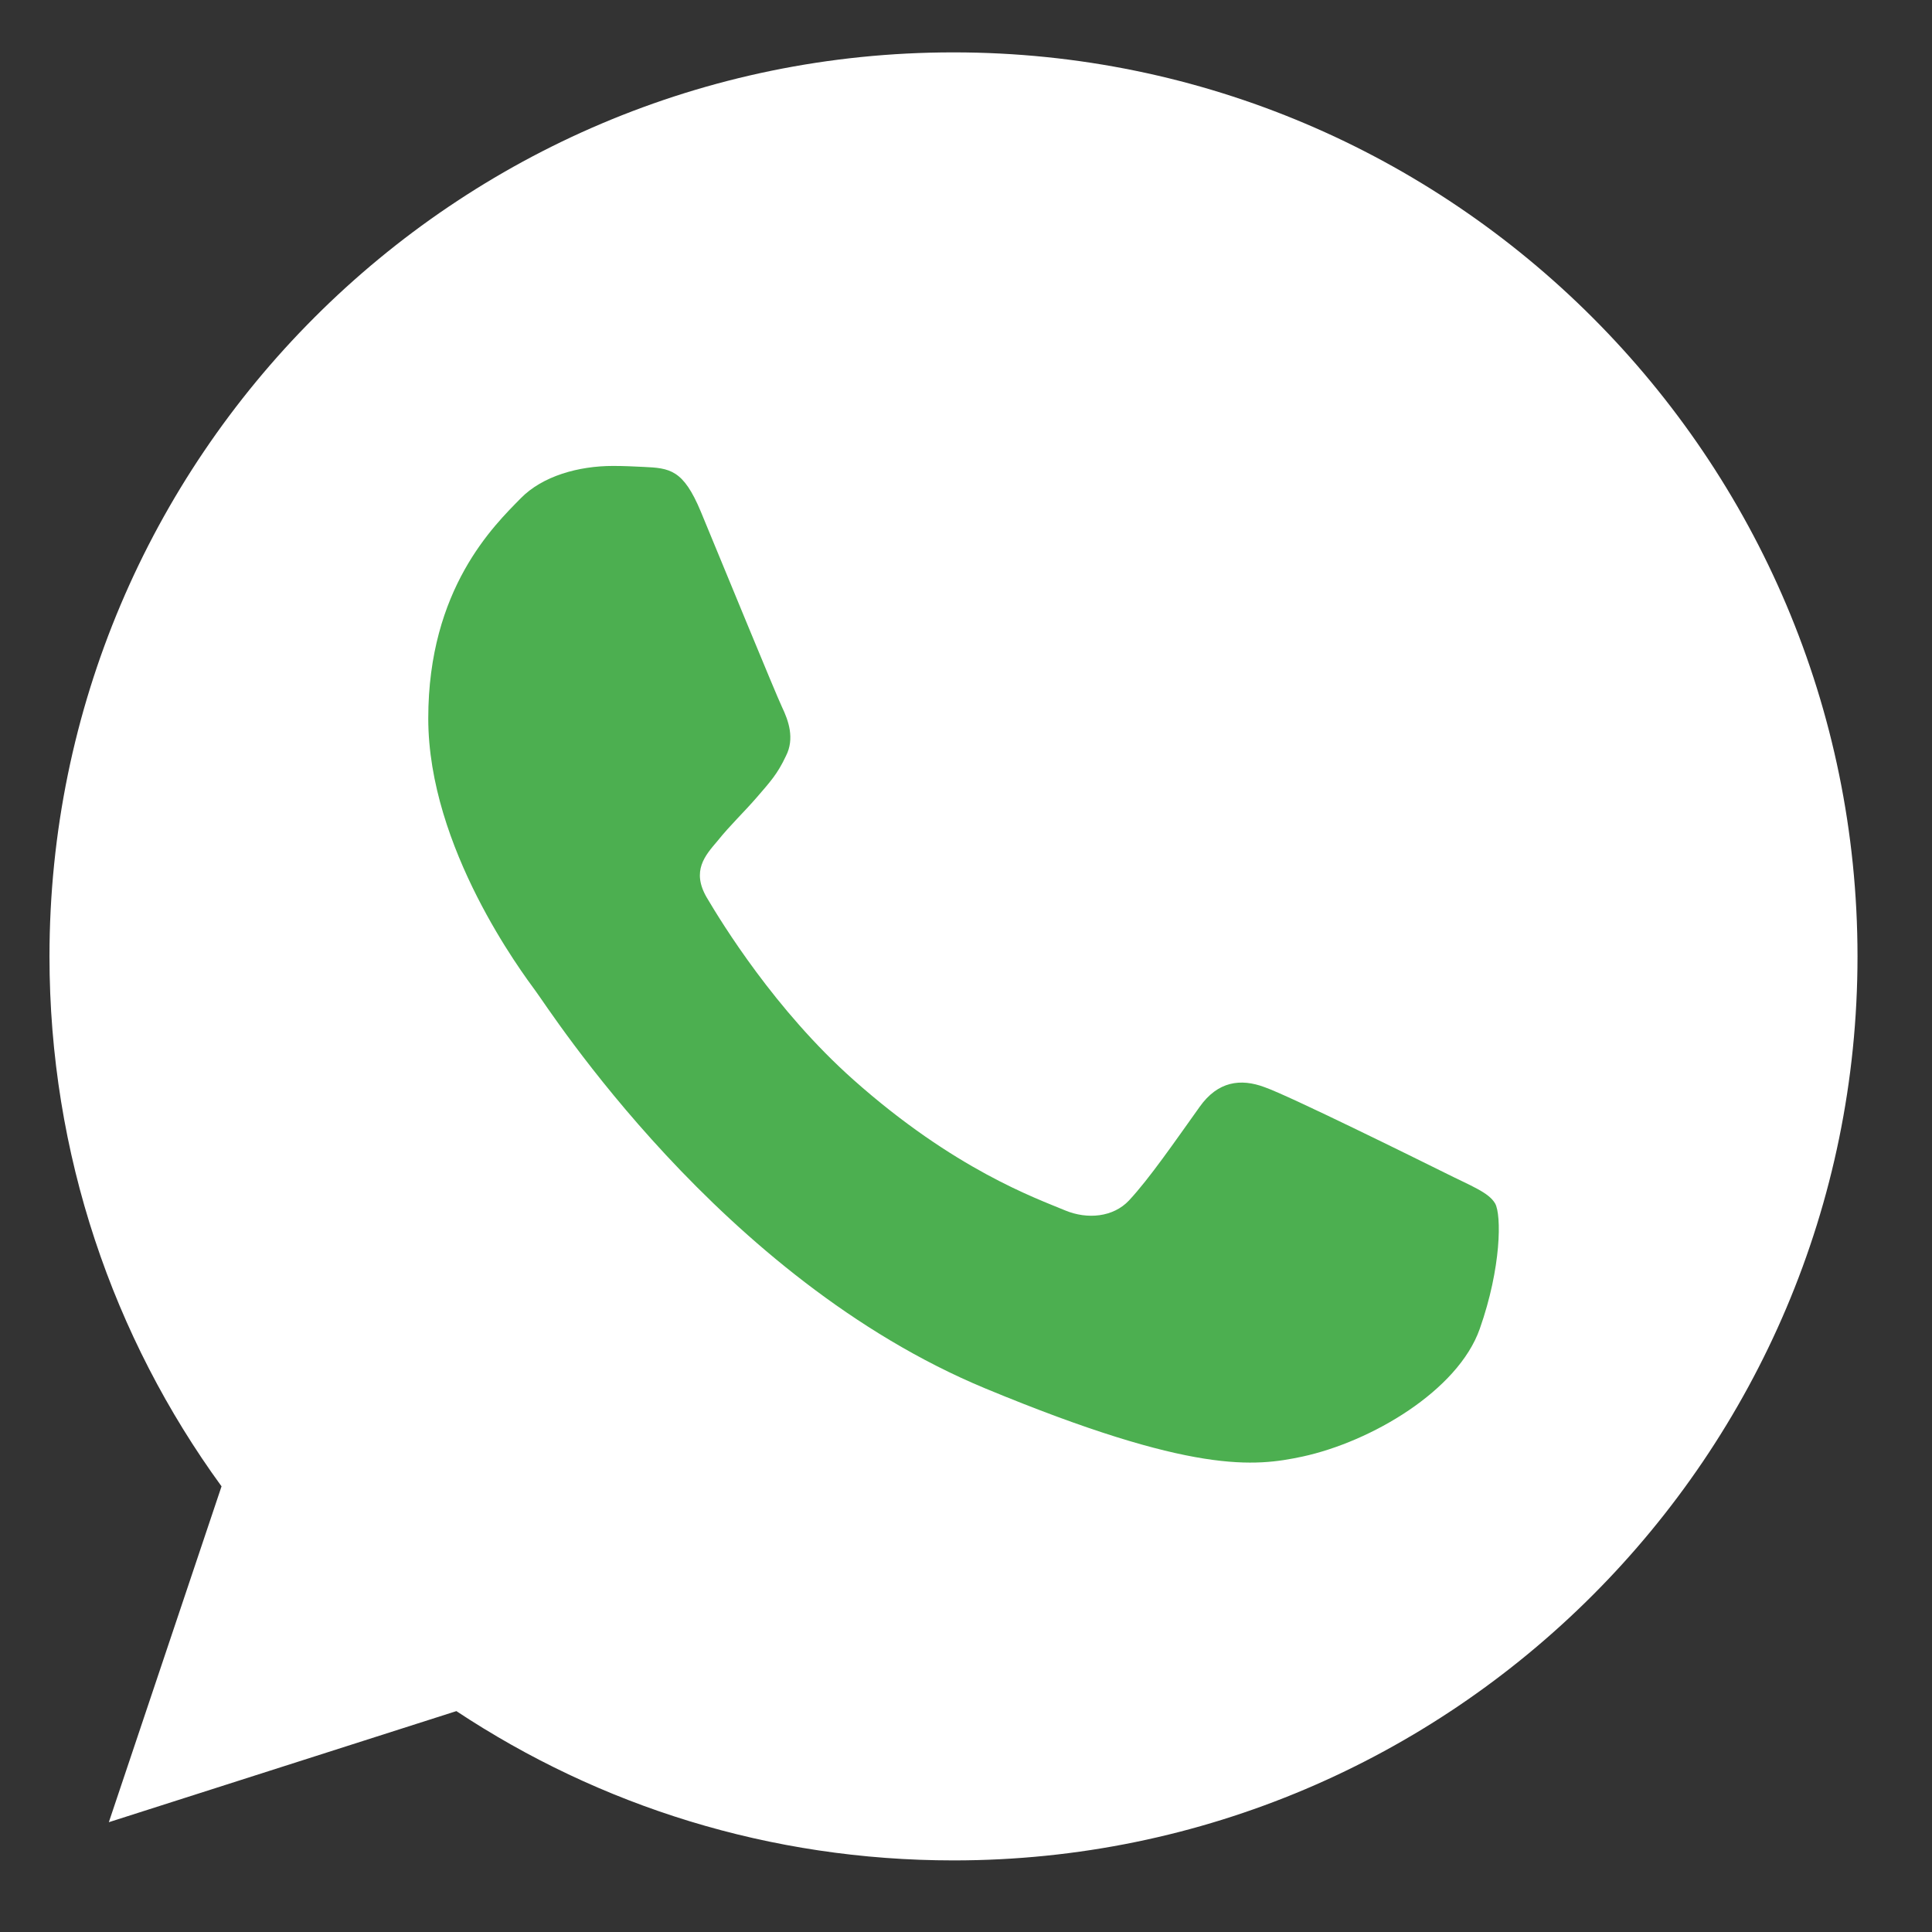 <svg width="18" height="18" viewBox="0 0 18 18" fill="none" xmlns="http://www.w3.org/2000/svg">
<rect x="0" y="0" width="18" height="18" fill="#333333" stroke="none"/>
<g clip-path="url(#clip0_309_5)">
<path d="M8.885 0.488H8.881C4.237 0.488 0.461 4.266 0.461 8.911C0.461 10.753 1.054 12.461 2.064 13.848L1.014 16.977L4.252 15.942C5.584 16.824 7.172 17.333 8.885 17.333C13.529 17.333 17.306 13.555 17.306 8.911C17.306 4.267 13.529 0.488 8.885 0.488Z" fill="white"/>
<path d="M13.786 12.382C13.583 12.956 12.777 13.432 12.133 13.571C11.693 13.664 11.118 13.739 9.183 12.937C6.708 11.911 5.114 9.396 4.99 9.233C4.871 9.07 3.99 7.901 3.99 6.693C3.99 5.484 4.604 4.895 4.851 4.643C5.054 4.435 5.39 4.341 5.712 4.341C5.816 4.341 5.91 4.346 5.994 4.35C6.242 4.361 6.366 4.375 6.529 4.766C6.732 5.255 7.227 6.464 7.286 6.588C7.346 6.713 7.406 6.881 7.322 7.044C7.243 7.213 7.173 7.287 7.049 7.431C6.925 7.574 6.807 7.683 6.683 7.837C6.569 7.971 6.441 8.114 6.584 8.361C6.727 8.603 7.222 9.411 7.95 10.059C8.891 10.896 9.653 11.164 9.926 11.278C10.129 11.362 10.371 11.342 10.519 11.184C10.708 10.981 10.94 10.644 11.177 10.312C11.346 10.074 11.558 10.045 11.782 10.129C12.009 10.208 13.212 10.803 13.46 10.926C13.707 11.05 13.87 11.109 13.93 11.213C13.989 11.318 13.989 11.807 13.786 12.382Z" fill="#4CAF50"/>
</g>
<defs>
<clipPath id="clip0_309_5">
<rect width="16.845" height="16.845" fill="white" transform="translate(0.461 0.488)"/>
</clipPath>
</defs>
</svg>

